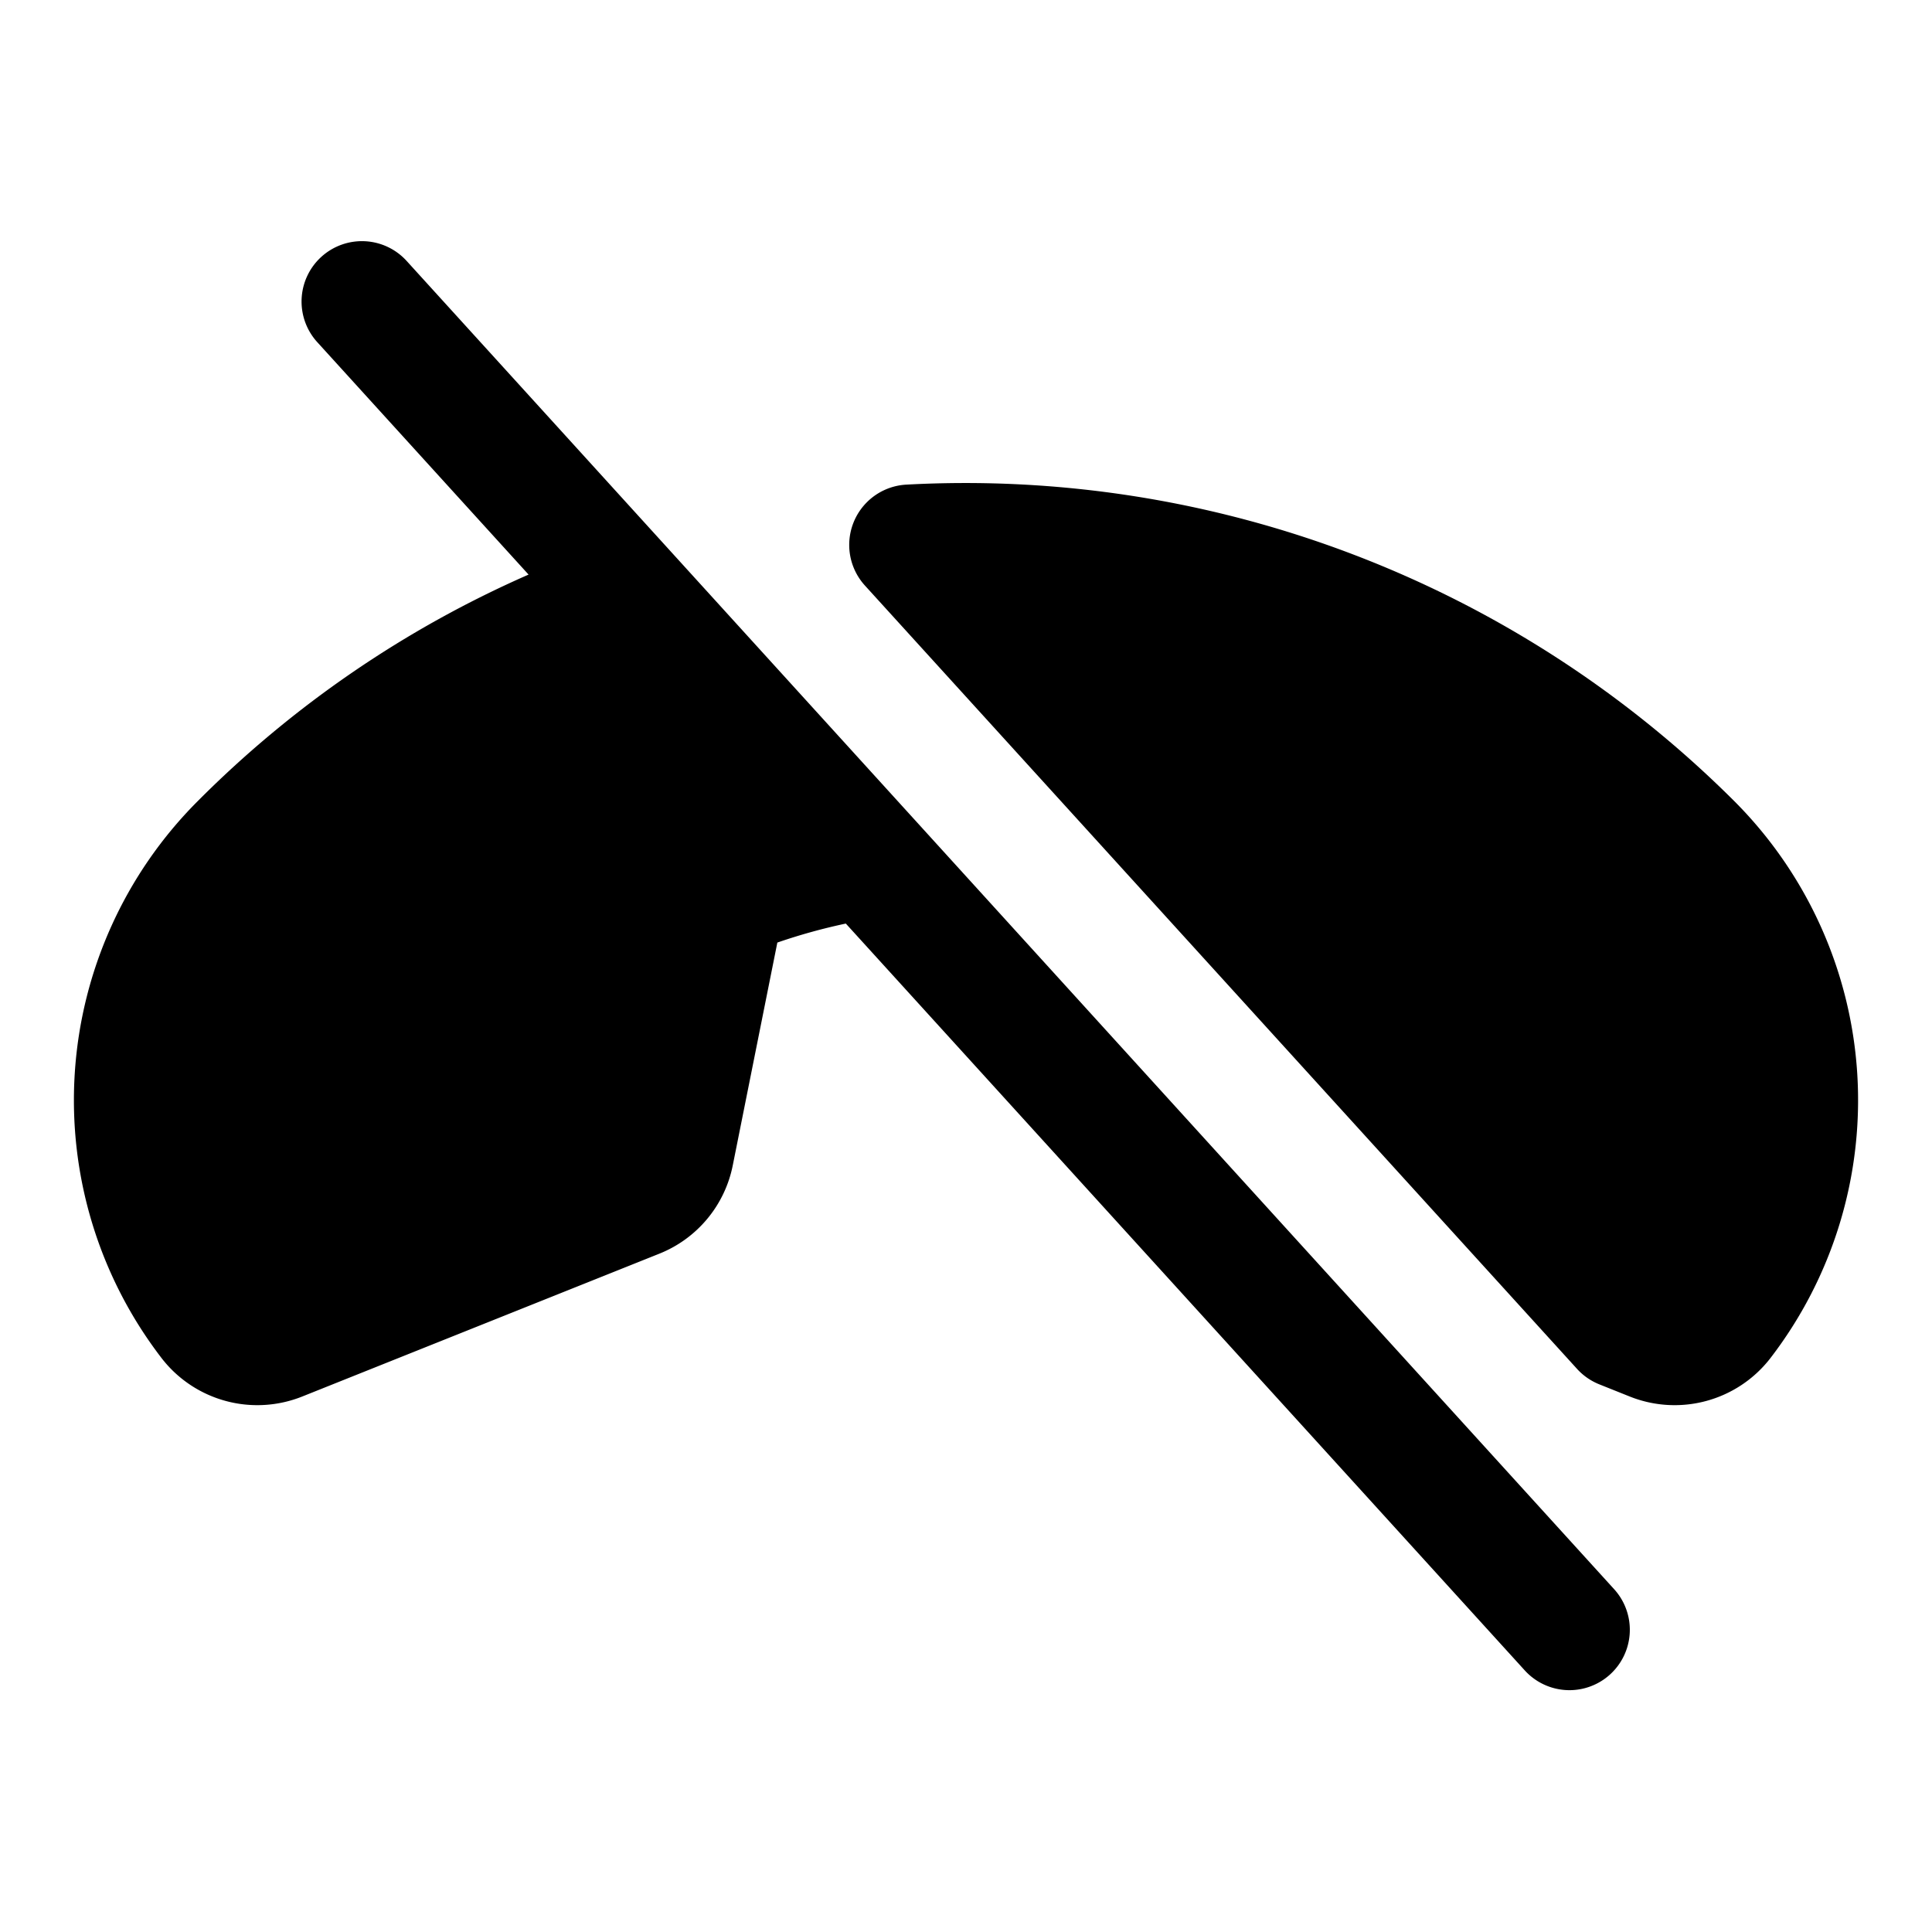 <?xml version="1.0" encoding="utf-8"?>
<svg fill="#000000" width="800px" height="800px" viewBox="0 0 256 256" id="Flat" xmlns="http://www.w3.org/2000/svg">
  <path d="M213.92,210.618a8.001,8.001,0,0,1-11.84,10.764l-90.004-99.004a76.196,76.196,0,0,0-9.074,2.517l-5.905,29.512A15.949,15.949,0,0,1,87.351,166.125L40.036,185.051a16.033,16.033,0,0,1-18.551-4.997,56.072,56.072,0,0,1,4.69-73.877A142.754,142.754,0,0,1,70.039,76.136L42.08,45.382A8.001,8.001,0,1,1,53.92,34.618l35.793,39.372c.016.018.033.036.049.054l31.083,34.191c.015.016.029.032.043.047Zm15.904-104.442a144.204,144.204,0,0,0-109.736-41.96A8.001,8.001,0,0,0,114.605,77.585l94.36,103.799a8.008,8.008,0,0,0,2.948,2.047l4.049,1.62a16.034,16.034,0,0,0,18.553-4.998A56.073,56.073,0,0,0,229.824,106.176Z"/>
</svg>